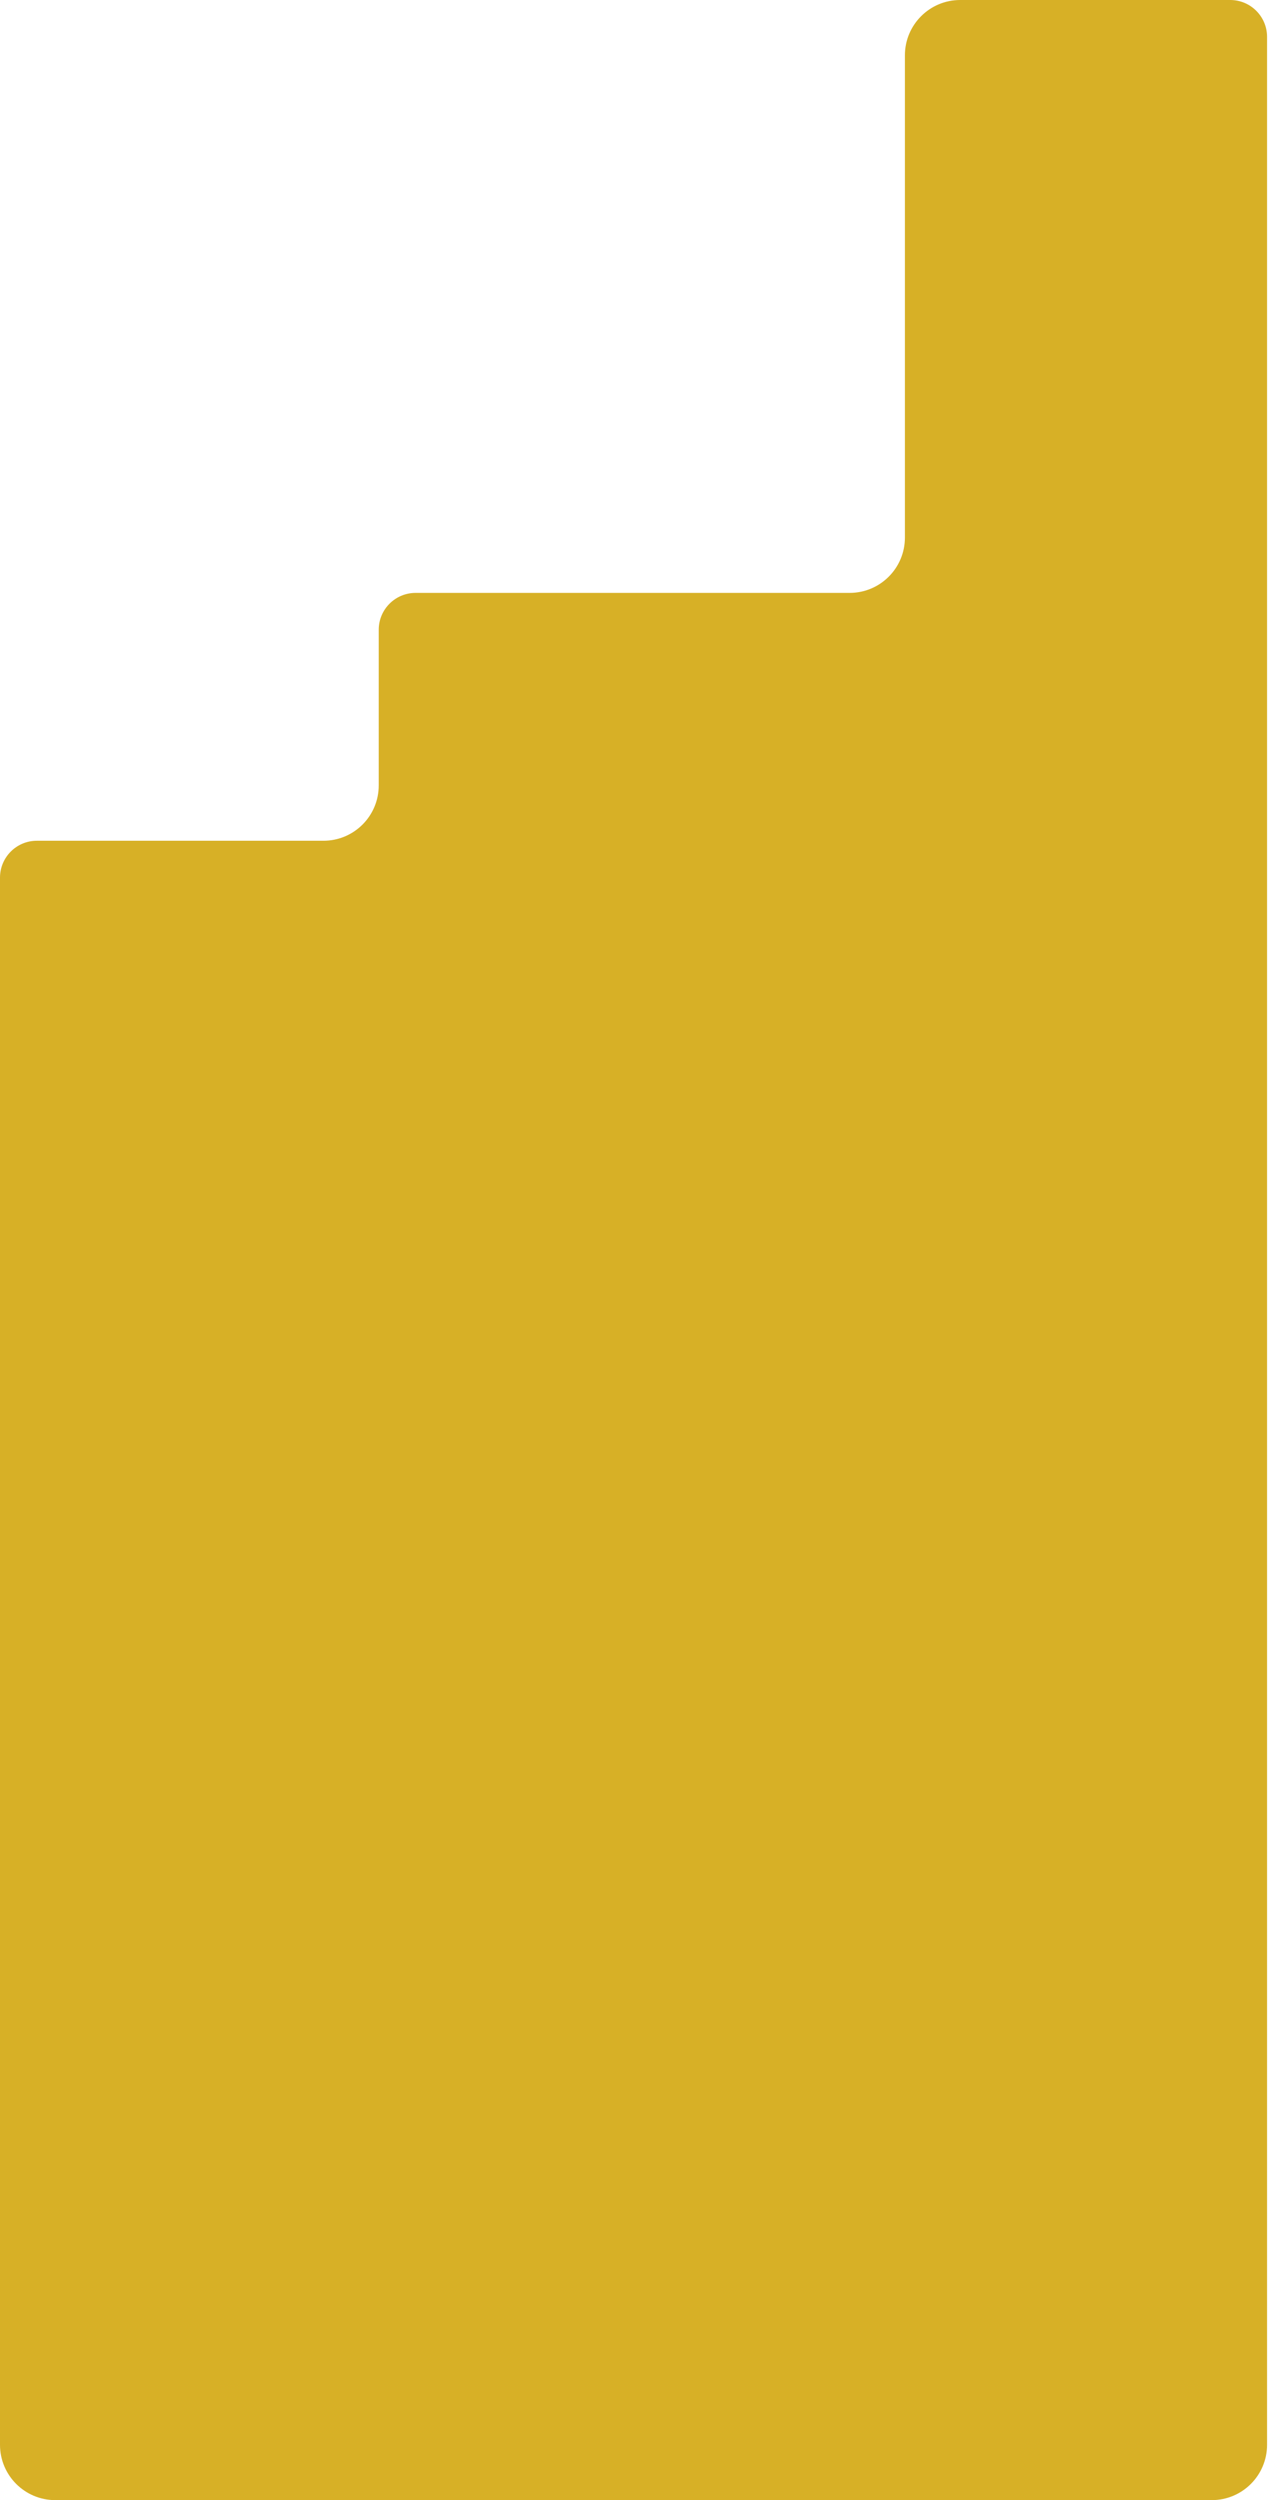 <?xml version="1.0" encoding="UTF-8"?> <svg xmlns="http://www.w3.org/2000/svg" width="1031" height="2032" viewBox="0 0 1031 2032" fill="none"> <path d="M1030.24 481.88V29.971C1030.24 13.418 1016.82 0 1000.27 0L780.731 0C755.903 0 735.776 20.127 735.776 44.956V436.924C735.776 461.752 715.648 481.88 690.82 481.88H337.917C321.365 481.88 307.947 495.298 307.947 511.85V638.371C307.947 663.2 287.819 683.327 262.991 683.327H29.971C13.418 683.327 0 696.745 0 713.298V1987.04C0 2011.87 20.127 2032 44.956 2032H985.28C1010.11 2032 1030.24 2011.87 1030.24 1987.04V481.88Z" fill="#D7B026"></path> </svg> 